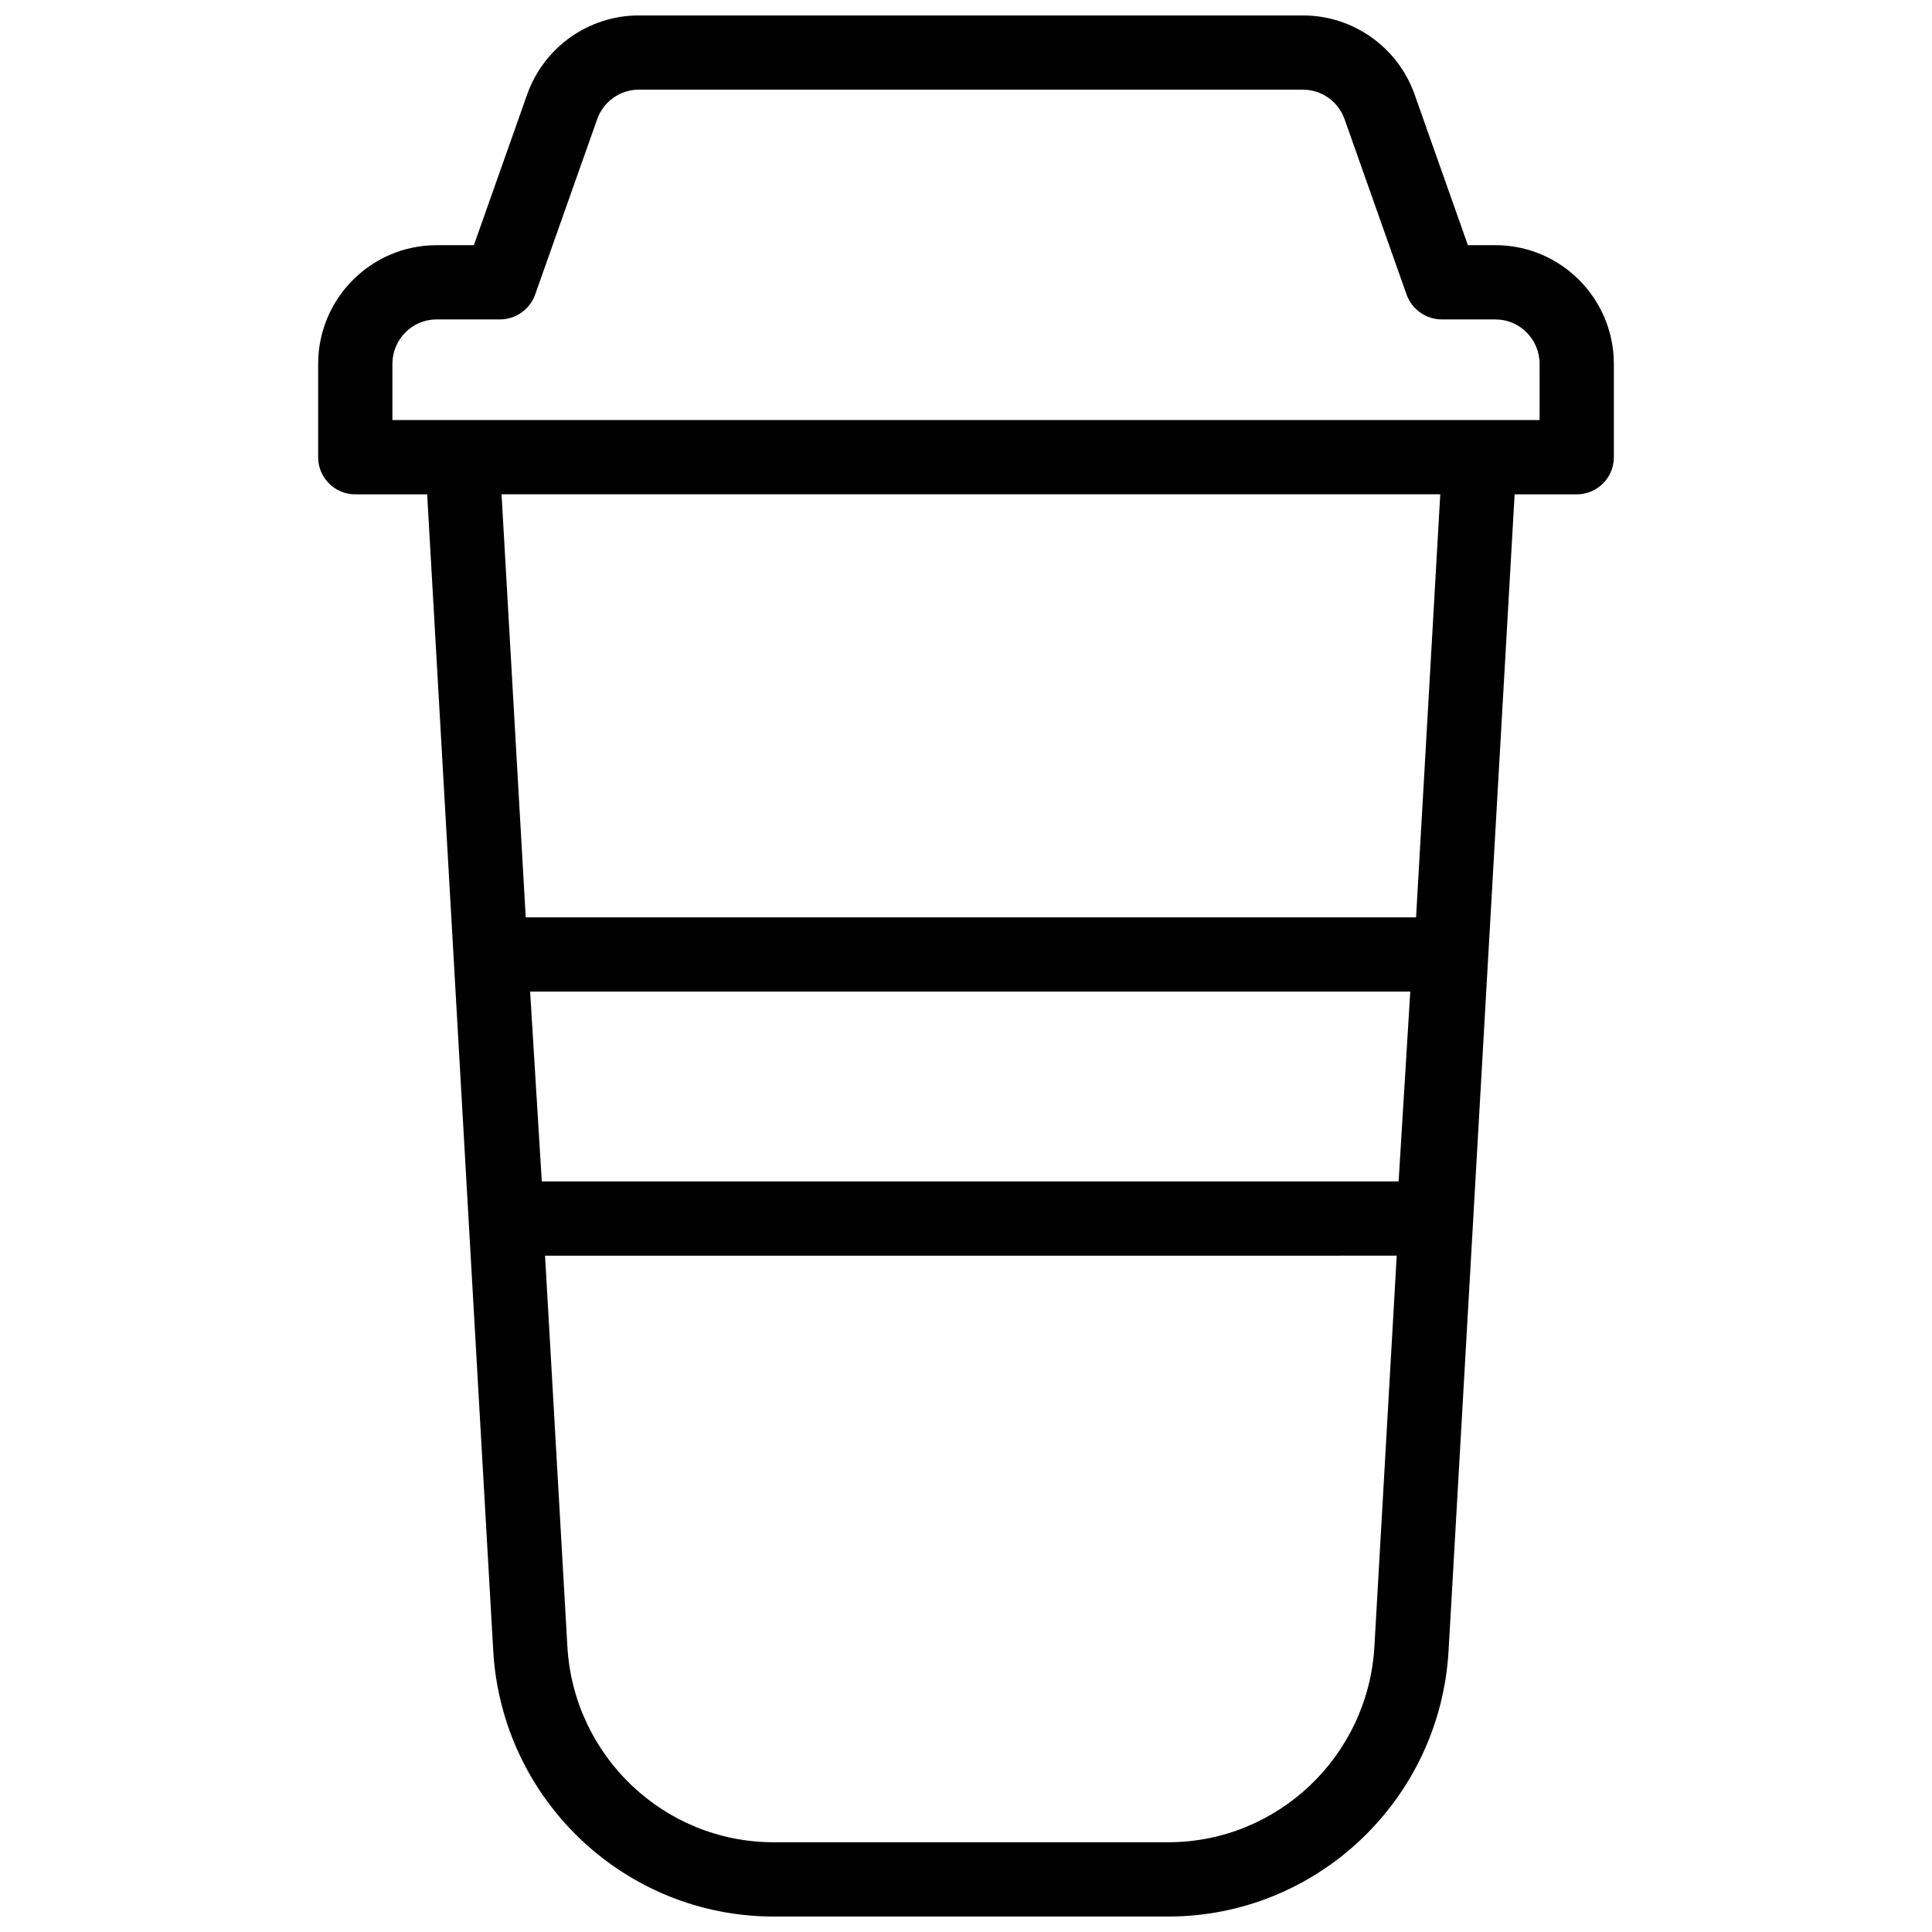 <?xml version="1.0" encoding="UTF-8"?>
<!-- Uploaded to: SVG Repo, www.svgrepo.com, Generator: SVG Repo Mixer Tools -->
<svg width="800px" height="800px" version="1.1" viewBox="144 144 512 512" xmlns="http://www.w3.org/2000/svg">
 <defs>
  <clipPath id="a">
   <path d="m228 148.09h344v503.81h-344z"/>
  </clipPath>
 </defs>
 <g clip-path="url(#a)">
  <path d="m540.32 208.98h-7.312l-14.121-39.941c-4.434-12.527-16.312-20.949-29.566-20.949h-176.05c-13.254 0-25.141 8.422-29.57 20.949l-14.121 39.941h-9.898c-17.297 0-31.371 14.121-31.371 31.469v24.719c0 5.441 4.41 9.84 9.84 9.84h19.051l6.996 122.55v0.012l0.012 0.148 10.5 183.73c2.254 39.508 34.902 70.453 74.312 70.453h104.55c39.41 0 72.059-30.945 74.312-70.453l17.504-306.44h16.461c5.434 0 9.84-4.398 9.84-9.84v-24.723c0-17.348-14.07-31.469-31.371-31.469zm-32.086 371.34c-1.664 29.105-25.676 51.895-54.664 51.895h-104.55c-28.988 0-53-22.789-54.66-51.895l-5.914-103.55 225.7-0.004zm6.414-123.24h-227.07l-3.09-50.293h233.25zm4.625-69.973h-235.95l-6.406-112.11h248.77zm32.738-131.79h-304.02v-14.879c0-6.504 5.246-11.789 11.691-11.789h16.855c4.102 0 7.91-2.688 9.277-6.562l16.441-46.492c1.652-4.684 6.082-7.832 11.012-7.832h176.05c4.93 0 9.359 3.148 11.012 7.832l16.441 46.492c1.379 3.906 5.215 6.594 9.348 6.562h14.199c6.445 0 11.691 5.285 11.691 11.789z"/>
 </g>
</svg>
